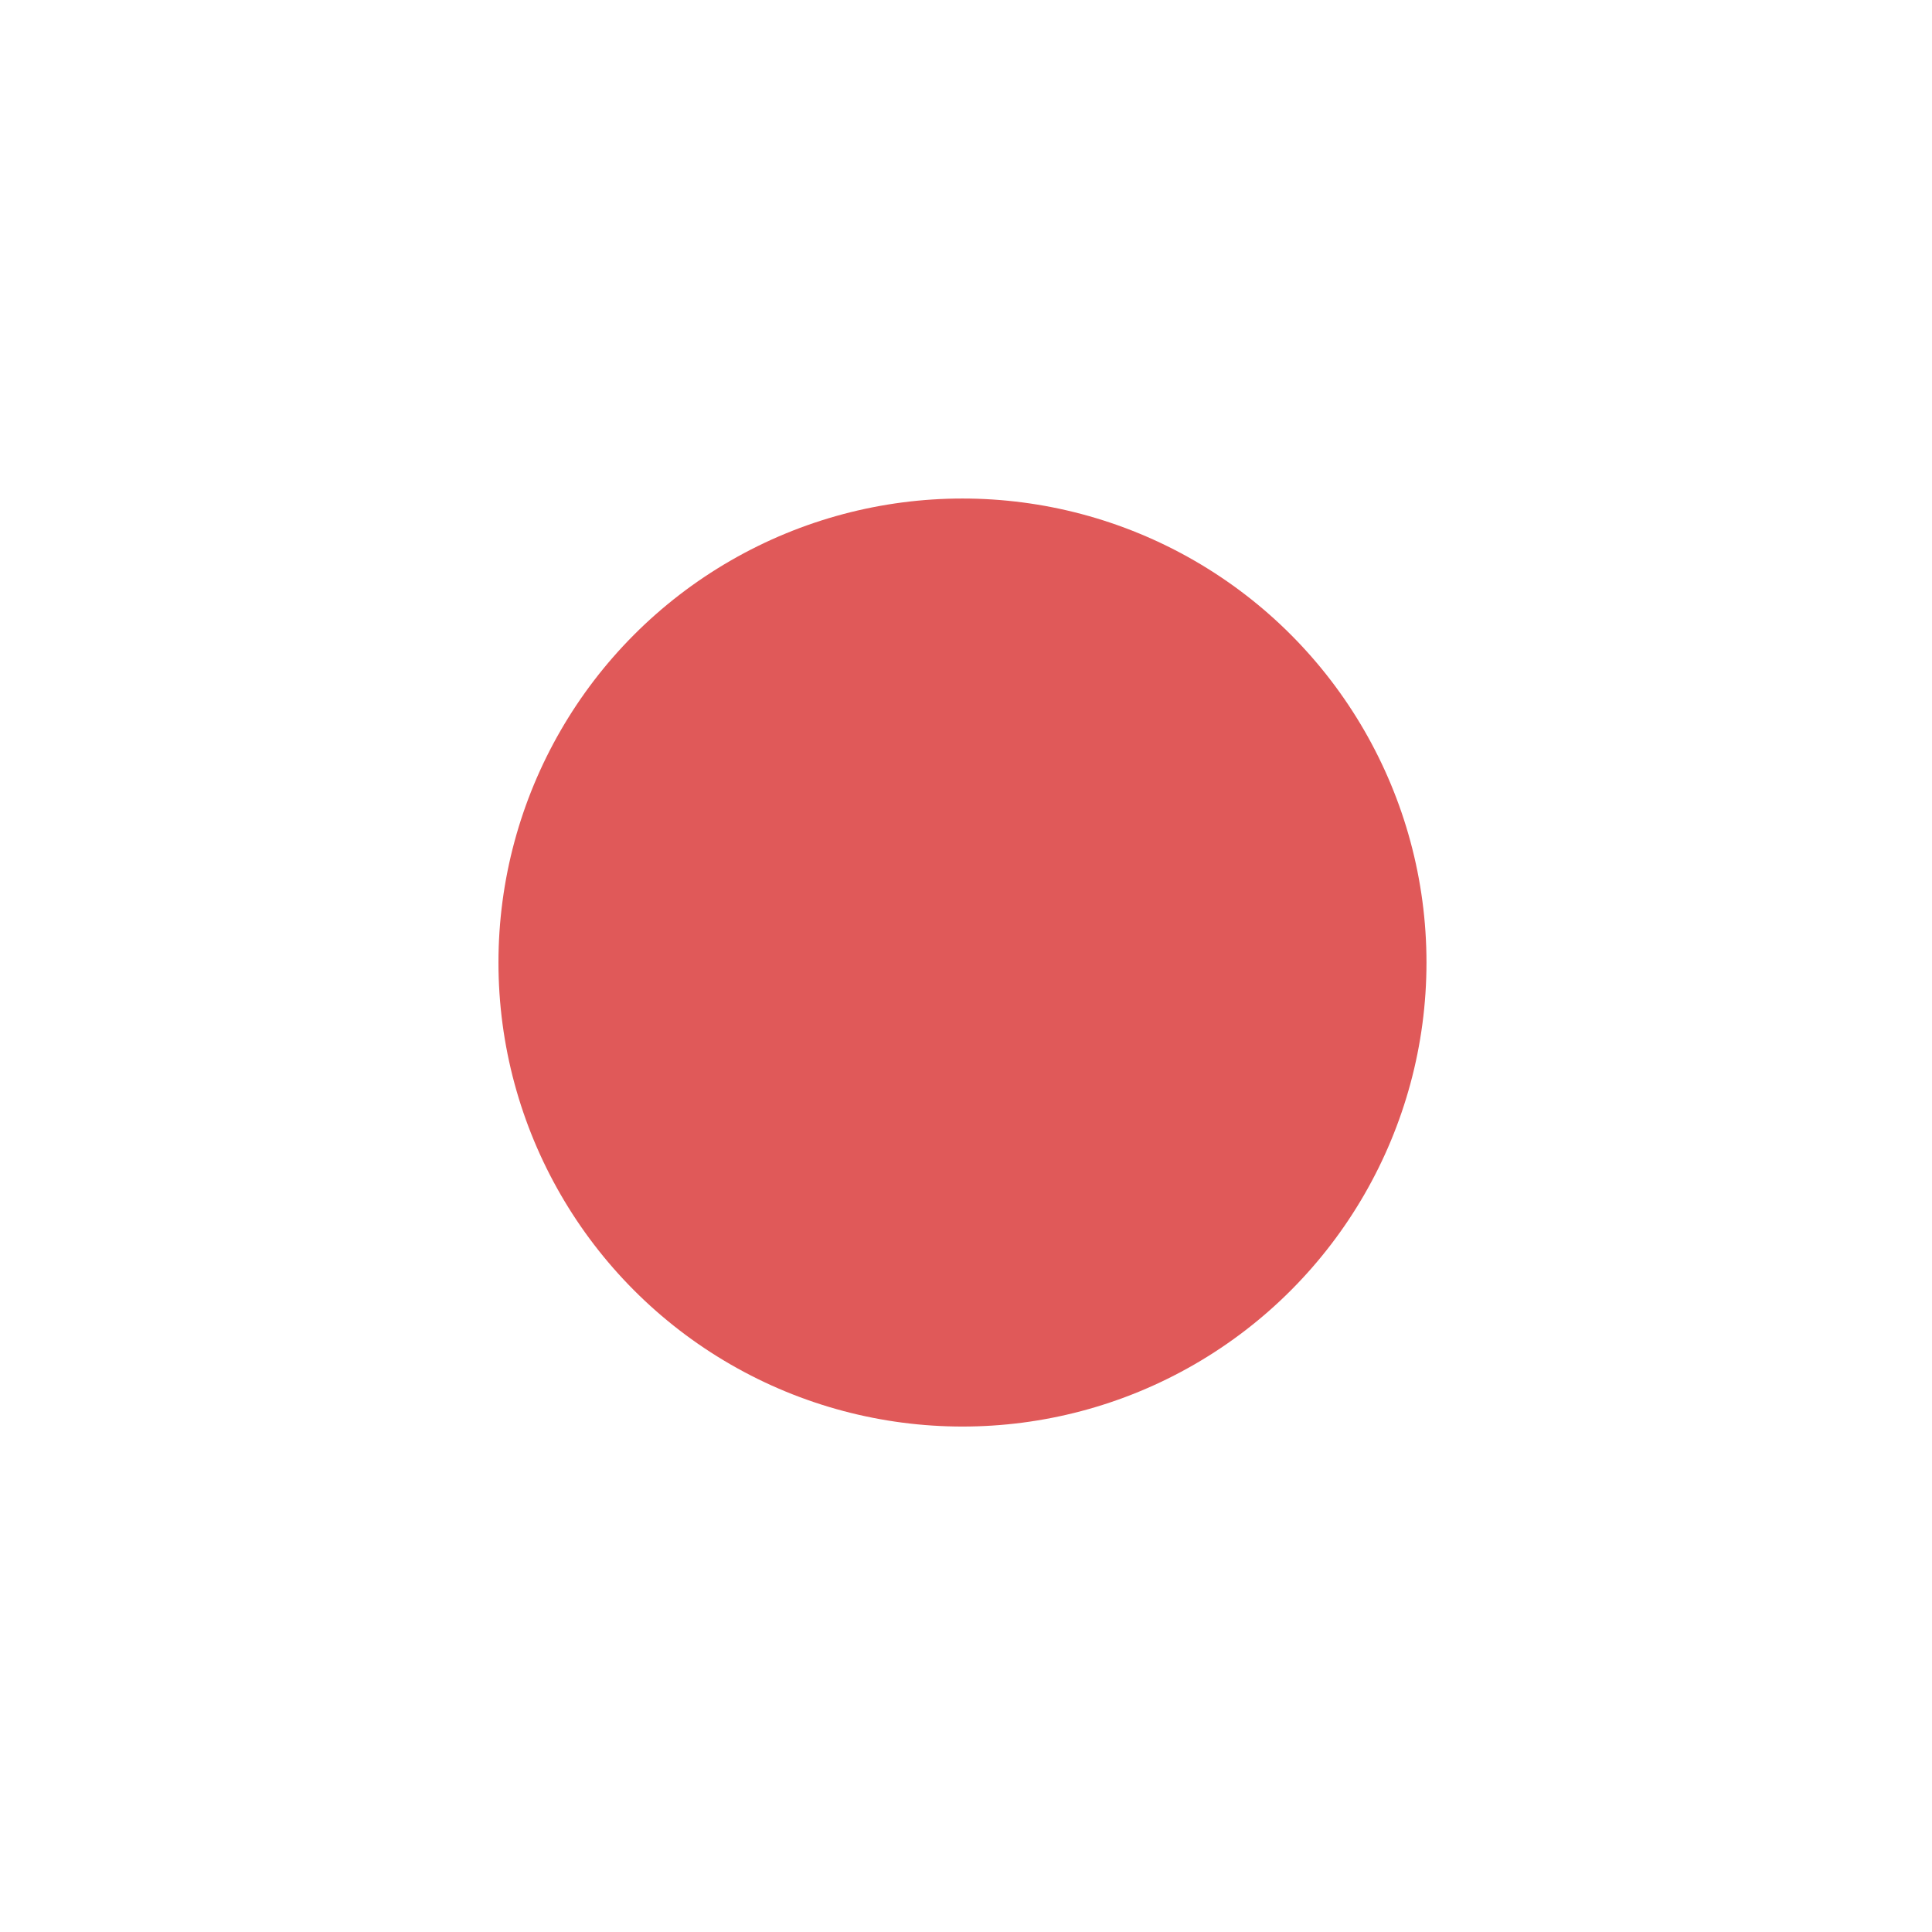 <?xml version="1.0" encoding="utf-8"?>
<svg xmlns="http://www.w3.org/2000/svg" fill="none" height="100%" overflow="visible" preserveAspectRatio="none" style="display: block;" viewBox="0 0 29 29" width="100%">
<g id="pointer">
<g filter="url(#filter0_d_0_6178)" id="oval">
<circle cx="14.448" cy="14.448" fill="white" r="10.448"/>
</g>
<ellipse cx="14.447" cy="14.448" fill="#E05959" id="oval_2" rx="6.965" ry="6.965"/>
</g>
<defs>
<filter color-interpolation-filters="sRGB" filterUnits="userSpaceOnUse" height="27.861" id="filter0_d_0_6178" width="27.861" x="0.517" y="0.517">
<feFlood flood-opacity="0" result="BackgroundImageFix"/>
<feColorMatrix in="SourceAlpha" result="hardAlpha" type="matrix" values="0 0 0 0 0 0 0 0 0 0 0 0 0 0 0 0 0 0 127 0"/>
<feOffset/>
<feGaussianBlur stdDeviation="1.741"/>
<feComposite in2="hardAlpha" operator="out"/>
<feColorMatrix type="matrix" values="0 0 0 0 0 0 0 0 0 0 0 0 0 0 0 0 0 0 0.25 0"/>
<feBlend in2="BackgroundImageFix" mode="normal" result="effect1_dropShadow_0_6178"/>
<feBlend in="SourceGraphic" in2="effect1_dropShadow_0_6178" mode="normal" result="shape"/>
</filter>
</defs>
</svg>